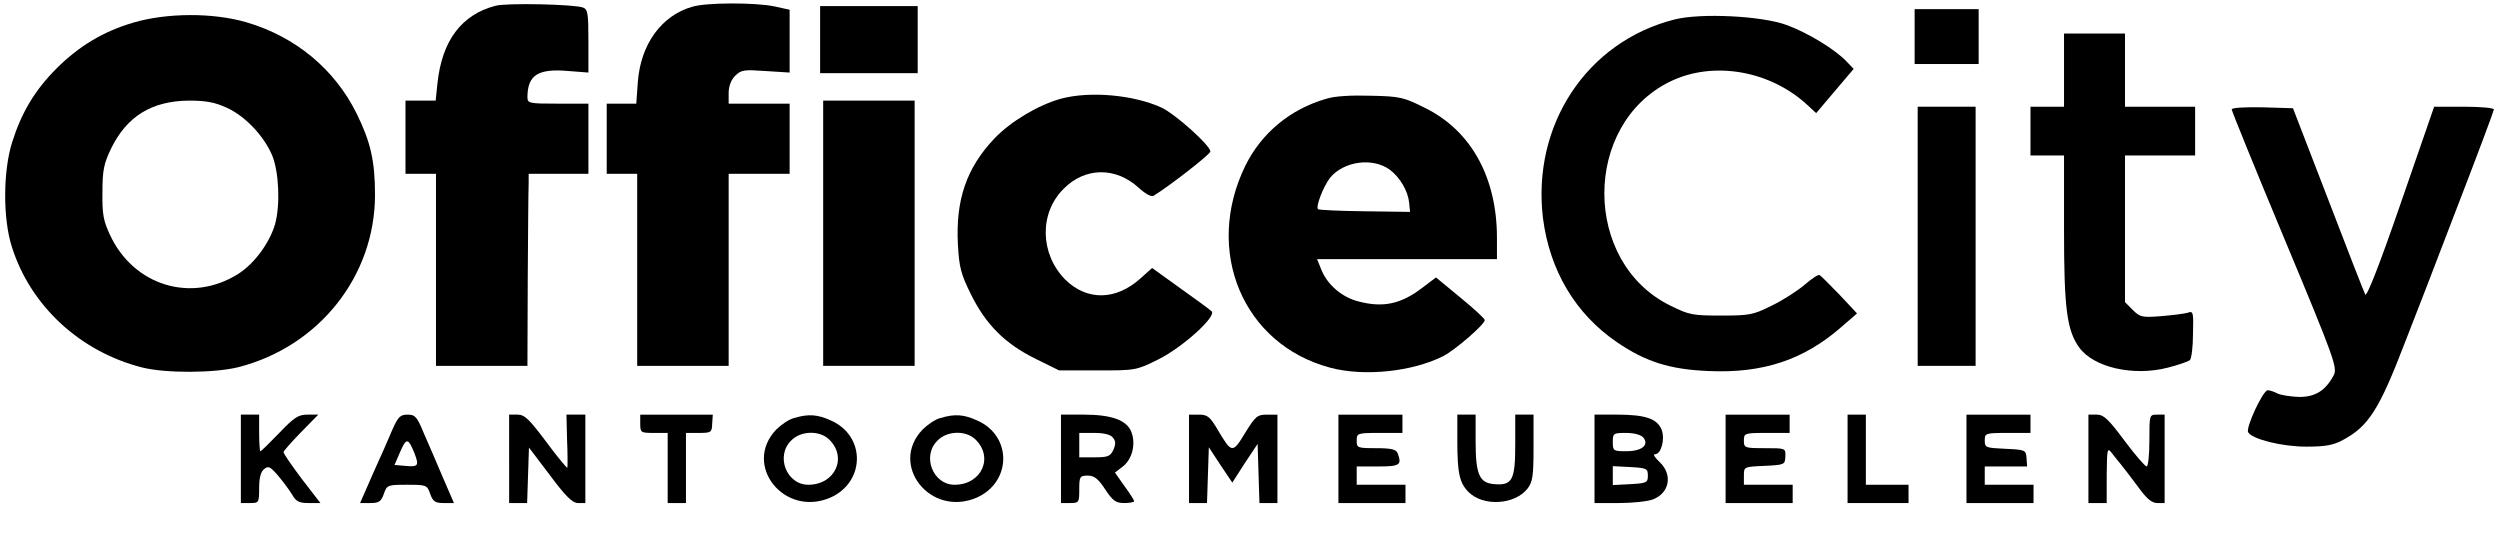 <?xml version="1.0" standalone="no"?>
<!DOCTYPE svg PUBLIC "-//W3C//DTD SVG 20010904//EN"
 "http://www.w3.org/TR/2001/REC-SVG-20010904/DTD/svg10.dtd">
<svg version="1.0" xmlns="http://www.w3.org/2000/svg"
 width="820pt" height="176pt" viewBox="0 0 820 176"
 preserveAspectRatio="xMidYMid meet">

<g transform="translate(0,176) scale(0.1,-0.1)"
fill="#000000" stroke="none">
<path d="M1625 1741 c-111 -29 -175 -114 -190 -253 l-6 -58 -50 0 -49 0 0
-120 0 -120 50 0 50 0 0 -315 0 -315 150 0 150 0 1 283 c1 155 2 297 3 315 l0
32 98 0 98 0 0 115 0 115 -100 0 c-97 0 -100 1 -100 23 1 71 35 93 135 84 l65
-5 0 103 c0 89 -2 104 -17 110 -26 11 -253 16 -288 6z"/>
<path d="M2271 1738 c-102 -29 -170 -124 -179 -248 l-5 -70 -48 0 -49 0 0
-115 0 -115 50 0 50 0 0 -315 0 -315 150 0 150 0 0 315 0 315 100 0 100 0 0
115 0 115 -100 0 -100 0 0 35 c0 22 8 43 21 56 20 20 29 21 100 16 l79 -5 0
103 0 103 -50 11 c-62 13 -222 13 -269 -1z"/>
<path d="M2690 1630 l0 -110 160 0 160 0 0 110 0 110 -160 0 -160 0 0 -110z"/>
<path d="M6280 1640 l0 -90 105 0 105 0 0 90 0 90 -105 0 -105 0 0 -90z"/>
<path d="M438 1686 c-99 -29 -179 -77 -253 -151 -70 -70 -114 -143 -145 -241
-30 -94 -31 -251 -1 -344 61 -193 223 -343 426 -395 78 -20 240 -19 318 1 264
68 447 299 447 565 0 109 -14 173 -60 266 -72 146 -201 253 -362 300 -110 32
-261 31 -370 -1z m307 -280 c59 -27 119 -90 147 -154 23 -54 28 -164 10 -228
-18 -61 -68 -129 -120 -162 -153 -97 -343 -40 -421 127 -22 47 -26 69 -25 141
0 72 5 94 28 142 52 107 134 157 256 158 58 0 86 -6 125 -24z"/>
<path d="M5492 1696 c-288 -73 -468 -347 -431 -652 22 -171 106 -313 242 -406
95 -65 175 -90 302 -95 178 -8 311 37 433 143 l53 46 -58 62 c-32 33 -61 62
-65 64 -5 2 -27 -13 -50 -33 -24 -20 -72 -51 -108 -68 -60 -30 -72 -32 -165
-32 -93 0 -105 2 -167 33 -287 141 -288 593 -1 734 142 70 331 37 454 -79 l26
-24 61 72 62 73 -22 23 c-37 40 -129 96 -198 121 -81 30 -282 40 -368 18z"/>
<path d="M6770 1530 l0 -120 -55 0 -55 0 0 -80 0 -80 55 0 55 0 0 -243 c0
-258 9 -330 50 -387 47 -65 177 -95 290 -66 36 9 69 21 73 25 5 5 10 43 10 85
2 73 1 77 -18 70 -11 -3 -50 -8 -87 -11 -62 -5 -69 -3 -92 20 l-26 26 0 241 0
240 115 0 115 0 0 80 0 80 -115 0 -115 0 0 120 0 120 -100 0 -100 0 0 -120z"/>
<path d="M3479 1436 c-75 -21 -165 -75 -218 -131 -91 -96 -127 -201 -119 -348
4 -74 10 -96 42 -161 49 -100 112 -163 211 -212 l79 -39 126 0 c125 0 127 0
201 37 78 39 191 141 173 157 -5 5 -51 39 -102 75 l-93 67 -38 -34 c-81 -73
-176 -74 -247 -4 -83 84 -86 218 -5 298 70 71 171 72 246 3 22 -20 42 -31 49
-26 51 31 186 136 186 145 0 20 -114 122 -160 144 -92 42 -235 55 -331 29z"/>
<path d="M4350 1436 c-118 -34 -212 -112 -265 -219 -137 -280 -8 -587 278
-663 112 -30 270 -13 371 38 39 20 136 104 136 118 0 5 -36 38 -80 74 l-80 66
-45 -34 c-69 -53 -128 -66 -208 -45 -54 13 -102 54 -122 102 l-15 37 295 0
295 0 0 70 c0 198 -85 352 -236 426 -69 35 -82 38 -177 40 -64 2 -119 -1 -147
-10z m209 -233 c33 -25 59 -69 63 -108 l3 -30 -149 2 c-81 1 -150 4 -153 7 -8
8 17 73 39 102 44 55 140 69 197 27z"/>
<path d="M2700 995 l0 -435 150 0 150 0 0 435 0 435 -150 0 -150 0 0 -435z"/>
<path d="M6290 985 l0 -425 95 0 95 0 0 425 0 425 -95 0 -95 0 0 -425z"/>
<path d="M7320 1401 c0 -5 78 -197 174 -427 162 -388 173 -420 161 -444 -27
-51 -60 -72 -114 -72 -27 1 -59 6 -70 11 -11 6 -26 11 -33 11 -16 -1 -73 -124
-64 -138 14 -23 112 -47 191 -47 63 0 89 5 120 22 84 45 119 100 203 319 28
71 105 270 171 443 67 173 121 318 121 322 0 5 -44 9 -98 9 l-98 0 -109 -315
c-70 -203 -112 -310 -117 -301 -4 8 -59 148 -122 313 l-115 298 -100 3 c-57 1
-101 -1 -101 -7z"/>
<path d="M790 255 l0 -145 30 0 c29 0 30 1 30 49 0 33 5 53 16 62 14 12 20 9
46 -21 16 -19 37 -47 46 -62 13 -23 23 -28 55 -28 l38 0 -61 79 c-33 44 -60
83 -60 88 0 4 26 33 57 65 l57 58 -35 0 c-31 0 -44 -9 -93 -60 -32 -33 -59
-60 -62 -60 -2 0 -4 27 -4 60 l0 60 -30 0 -30 0 0 -145z"/>
<path d="M1288 353 c-11 -27 -40 -92 -64 -145 l-43 -98 34 0 c28 0 35 5 44 30
10 29 12 30 76 30 64 0 66 -1 76 -30 9 -25 16 -30 45 -30 l33 0 -36 83 c-19
45 -47 110 -62 144 -23 56 -29 63 -54 63 -24 0 -31 -7 -49 -47z m72 -81 c15
-40 12 -44 -32 -40 l-34 3 19 44 c20 46 26 45 47 -7z"/>
<path d="M1670 255 l0 -145 30 0 29 0 3 91 3 91 69 -91 c52 -70 74 -91 92 -91
l24 0 0 145 0 145 -31 0 -31 0 2 -82 c2 -46 2 -87 1 -92 0 -4 -31 33 -68 83
-57 76 -72 91 -95 91 l-28 0 0 -145z"/>
<path d="M2100 370 c0 -29 2 -30 45 -30 l45 0 0 -115 0 -115 30 0 30 0 0 115
0 115 43 0 c40 0 42 2 43 30 l2 30 -119 0 -119 0 0 -30z"/>
<path d="M2605 389 c-17 -4 -43 -22 -59 -38 -111 -116 26 -289 178 -223 114
51 116 201 3 252 -45 21 -75 23 -122 9z m113 -69 c63 -59 22 -150 -67 -150
-71 0 -108 94 -56 145 31 32 91 34 123 5z"/>
<path d="M3085 389 c-17 -4 -43 -22 -59 -38 -111 -116 26 -289 178 -223 114
51 116 201 3 252 -45 21 -75 23 -122 9z m113 -69 c63 -59 22 -150 -67 -150
-71 0 -108 94 -56 145 31 32 91 34 123 5z"/>
<path d="M3480 255 l0 -145 30 0 c29 0 30 2 30 45 0 42 2 45 28 45 21 0 34
-10 57 -45 25 -38 35 -45 63 -45 17 0 32 3 32 6 0 3 -14 26 -32 50 l-31 44 26
20 c31 24 43 74 28 113 -15 39 -65 57 -156 57 l-75 0 0 -145z m170 70 c10 -12
10 -21 2 -40 -10 -22 -18 -25 -62 -25 l-50 0 0 40 0 40 49 0 c31 0 53 -5 61
-15z"/>
<path d="M3900 255 l0 -145 30 0 29 0 3 92 3 91 38 -58 39 -58 41 64 42 63 3
-97 3 -97 29 0 30 0 0 145 0 145 -34 0 c-32 0 -38 -5 -72 -60 -41 -68 -44 -67
-89 9 -26 44 -34 51 -62 51 l-33 0 0 -145z"/>
<path d="M4390 255 l0 -145 110 0 110 0 0 30 0 30 -80 0 -80 0 0 30 0 30 70 0
c72 0 79 5 64 44 -5 12 -21 16 -70 16 -62 0 -64 1 -64 25 0 24 2 25 75 25 l75
0 0 30 0 30 -105 0 -105 0 0 -145z"/>
<path d="M4780 316 c0 -108 7 -140 37 -170 48 -48 151 -42 193 11 17 22 20 41
20 134 l0 109 -30 0 -30 0 0 -99 c0 -116 -10 -134 -69 -129 -49 4 -61 32 -61
141 l0 87 -30 0 -30 0 0 -84z"/>
<path d="M5230 255 l0 -145 79 0 c43 0 92 5 110 11 57 20 69 82 24 124 -15 14
-22 25 -15 25 21 0 34 50 22 81 -15 36 -54 49 -146 49 l-74 0 0 -145z m160 70
c20 -25 -5 -45 -56 -45 -42 0 -44 1 -44 30 0 29 2 30 44 30 26 0 48 -6 56 -15z
m15 -125 c0 -23 -4 -25 -57 -28 l-58 -3 0 31 0 31 58 -3 c53 -3 57 -5 57 -28z"/>
<path d="M5660 255 l0 -145 110 0 110 0 0 30 0 30 -80 0 -80 0 0 30 c0 29 0
29 68 32 65 3 67 4 68 31 1 27 1 27 -67 27 -67 0 -69 1 -69 25 0 24 2 25 75
25 l75 0 0 30 0 30 -105 0 -105 0 0 -145z"/>
<path d="M6060 255 l0 -145 100 0 100 0 0 30 0 30 -70 0 -70 0 0 115 0 115
-30 0 -30 0 0 -145z"/>
<path d="M6450 255 l0 -145 110 0 110 0 0 30 0 30 -80 0 -80 0 0 30 0 30 69 0
70 0 -2 28 c-2 26 -4 27 -70 30 -64 3 -67 4 -67 27 0 24 2 25 75 25 l75 0 0
30 0 30 -105 0 -105 0 0 -145z"/>
<path d="M6850 255 l0 -145 30 0 30 0 0 93 c1 84 2 90 16 72 8 -11 23 -29 32
-40 9 -11 34 -44 55 -72 28 -39 45 -53 63 -53 l24 0 0 145 0 145 -25 0 c-25 0
-25 -1 -25 -85 0 -47 -4 -85 -9 -85 -5 0 -38 38 -73 85 -52 70 -68 85 -90 85
l-28 0 0 -145z"/>
</g>
</svg>
